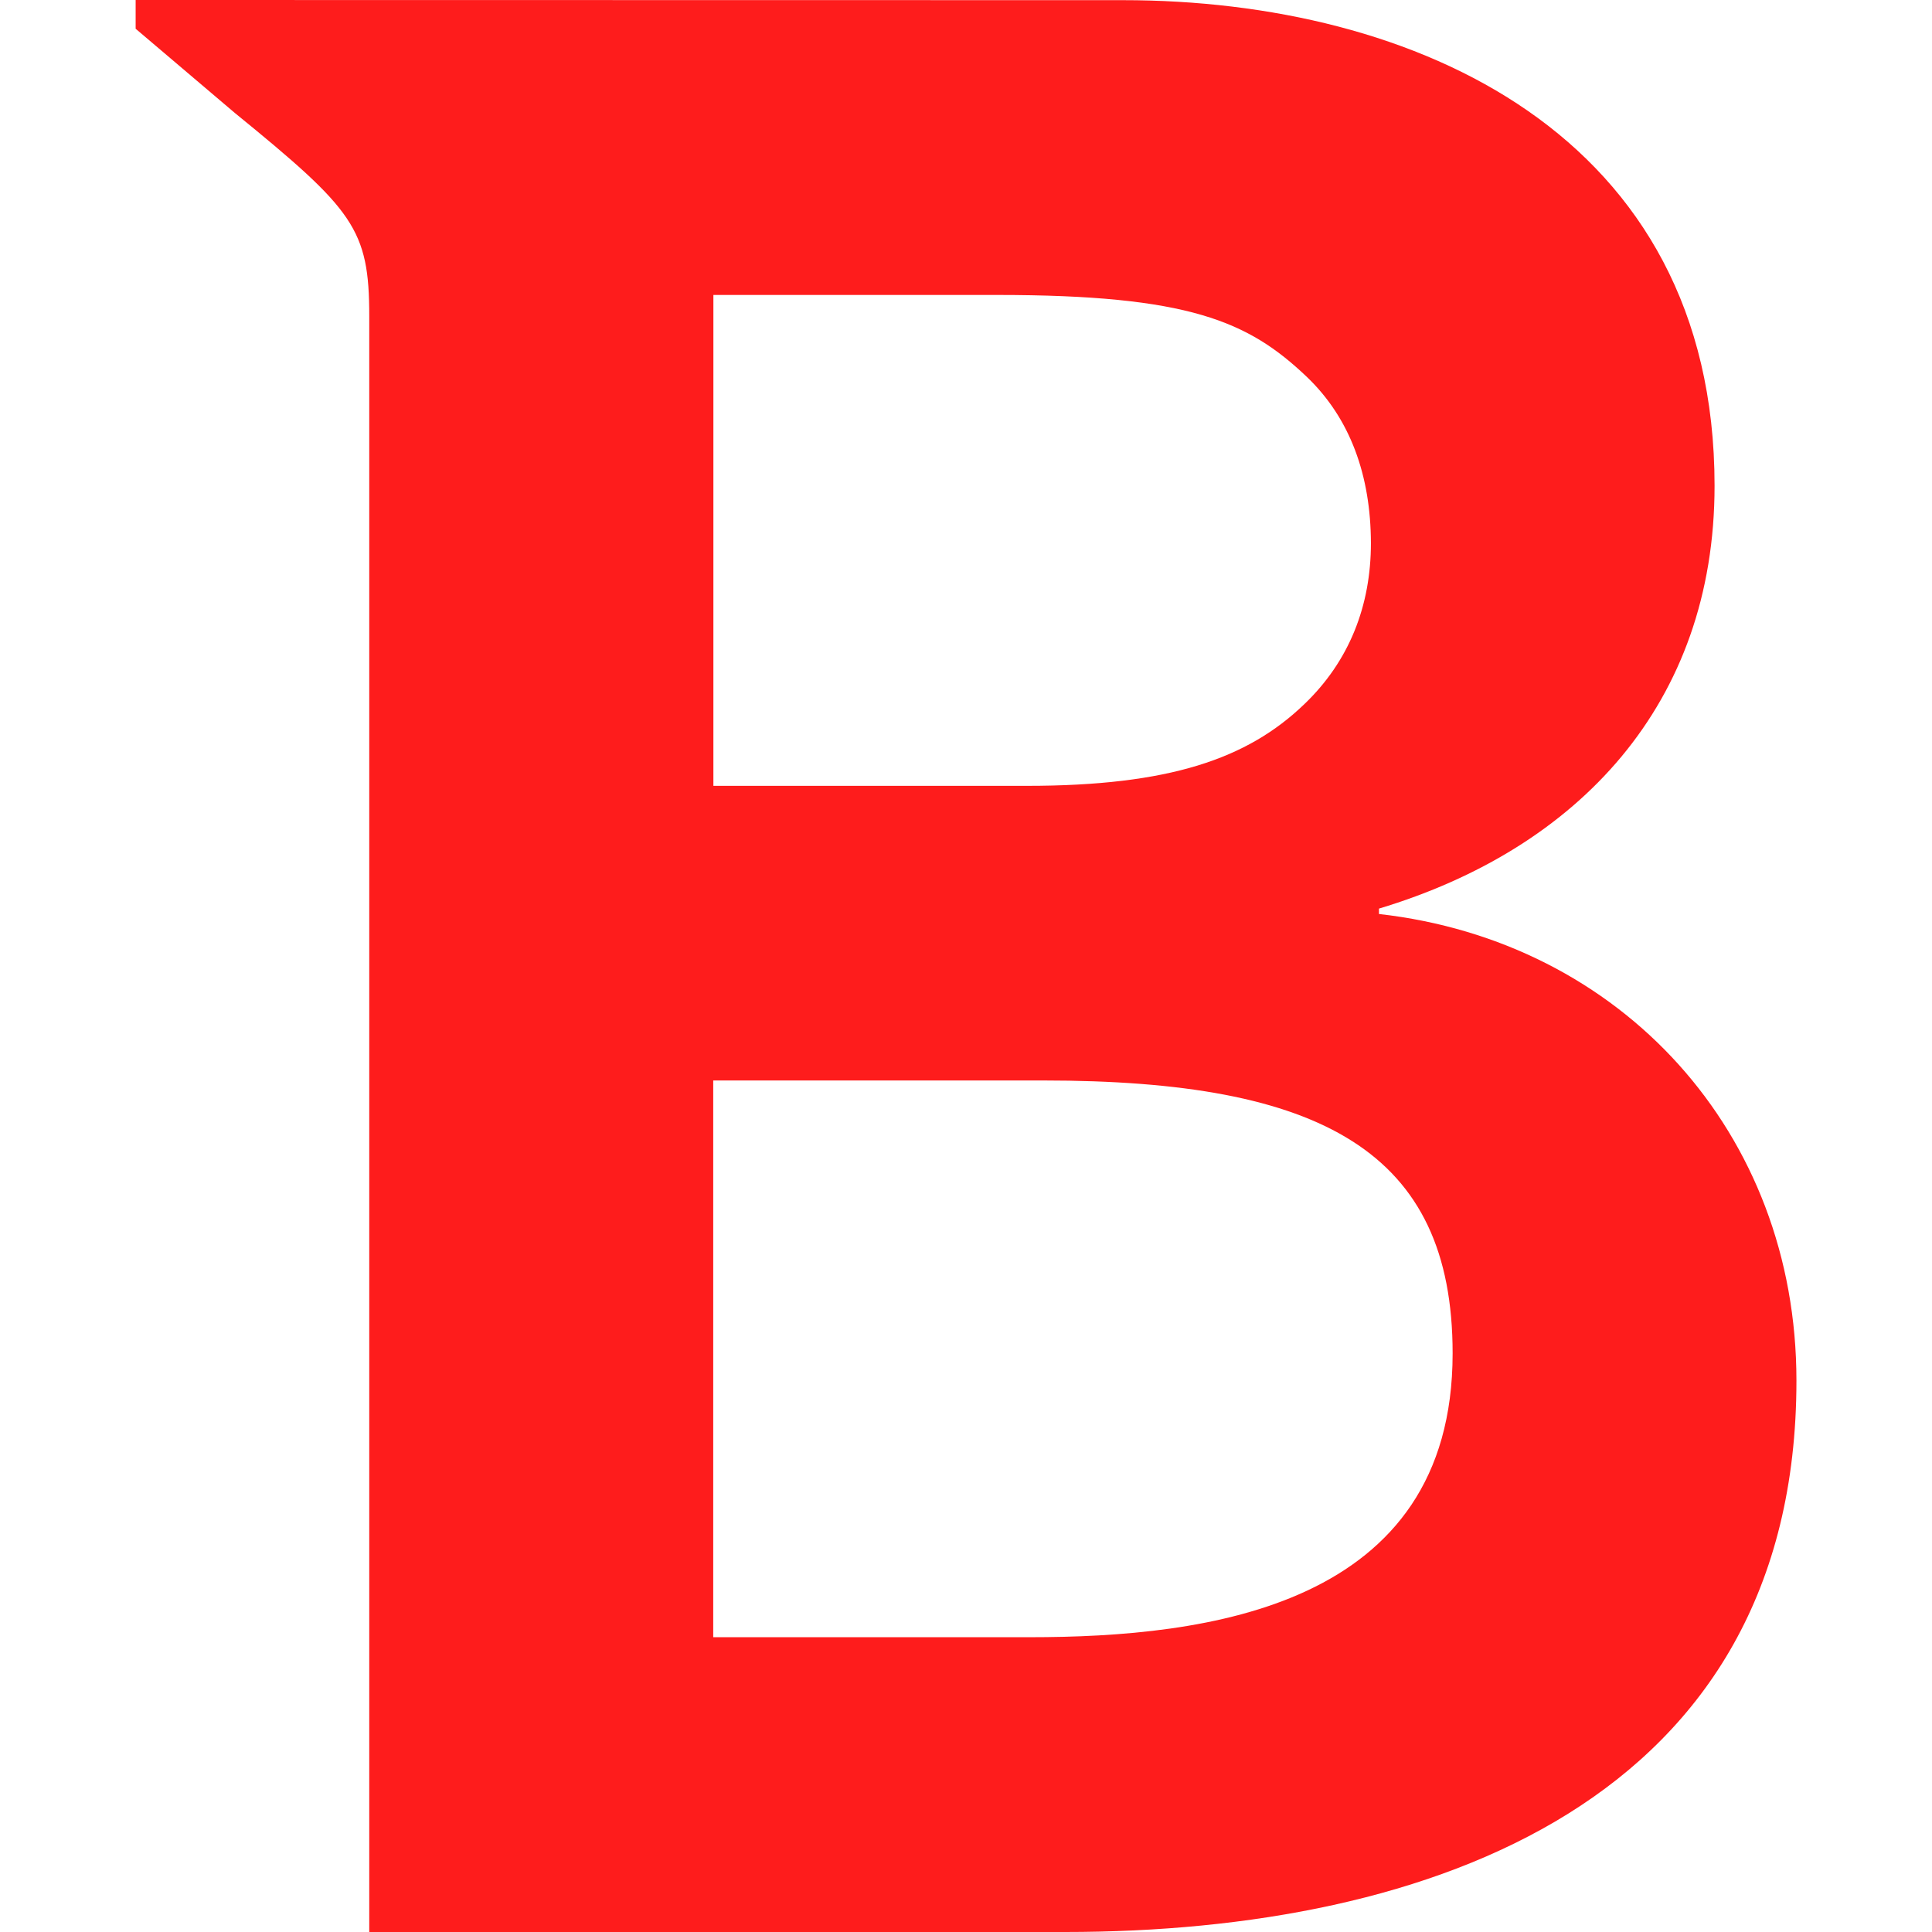 <svg class="icon" viewBox="0 0 1024 1024" width="48" height="48" xml:space="preserve" xmlns="http://www.w3.org/2000/svg"><path d="M71.893 0v15.232l52.566 44.63c63.018 51.37 71.253 61.397 71.253 107.775V1024h368.896c193.579 0 387.541-69.504 387.541-292.224 0-131.499-92.757-232.875-221.269-247.339v-2.858c105.6-31.787 177.877-108.374 177.877-224.128C908.757 70.912 749.611.085 595.2.085L71.936 0zM378.07 156.33h150.358c101.674 0 133.162 13.953 164.01 43.222 23.382 22.23 34.091 52.779 34.176 88.32 0 33.067-11.392 62.55-35.456 85.504-30.08 28.843-71.424 43.136-146.901 43.136H378.112V156.331zm0 416.342H552.96c147.456 0 216.96 37.59 216.96 144.64 0 134.528-130.347 150.443-224.256 150.443H378.027V572.672z" style="fill:#fe1c1c;fill-opacity:1"/></svg>